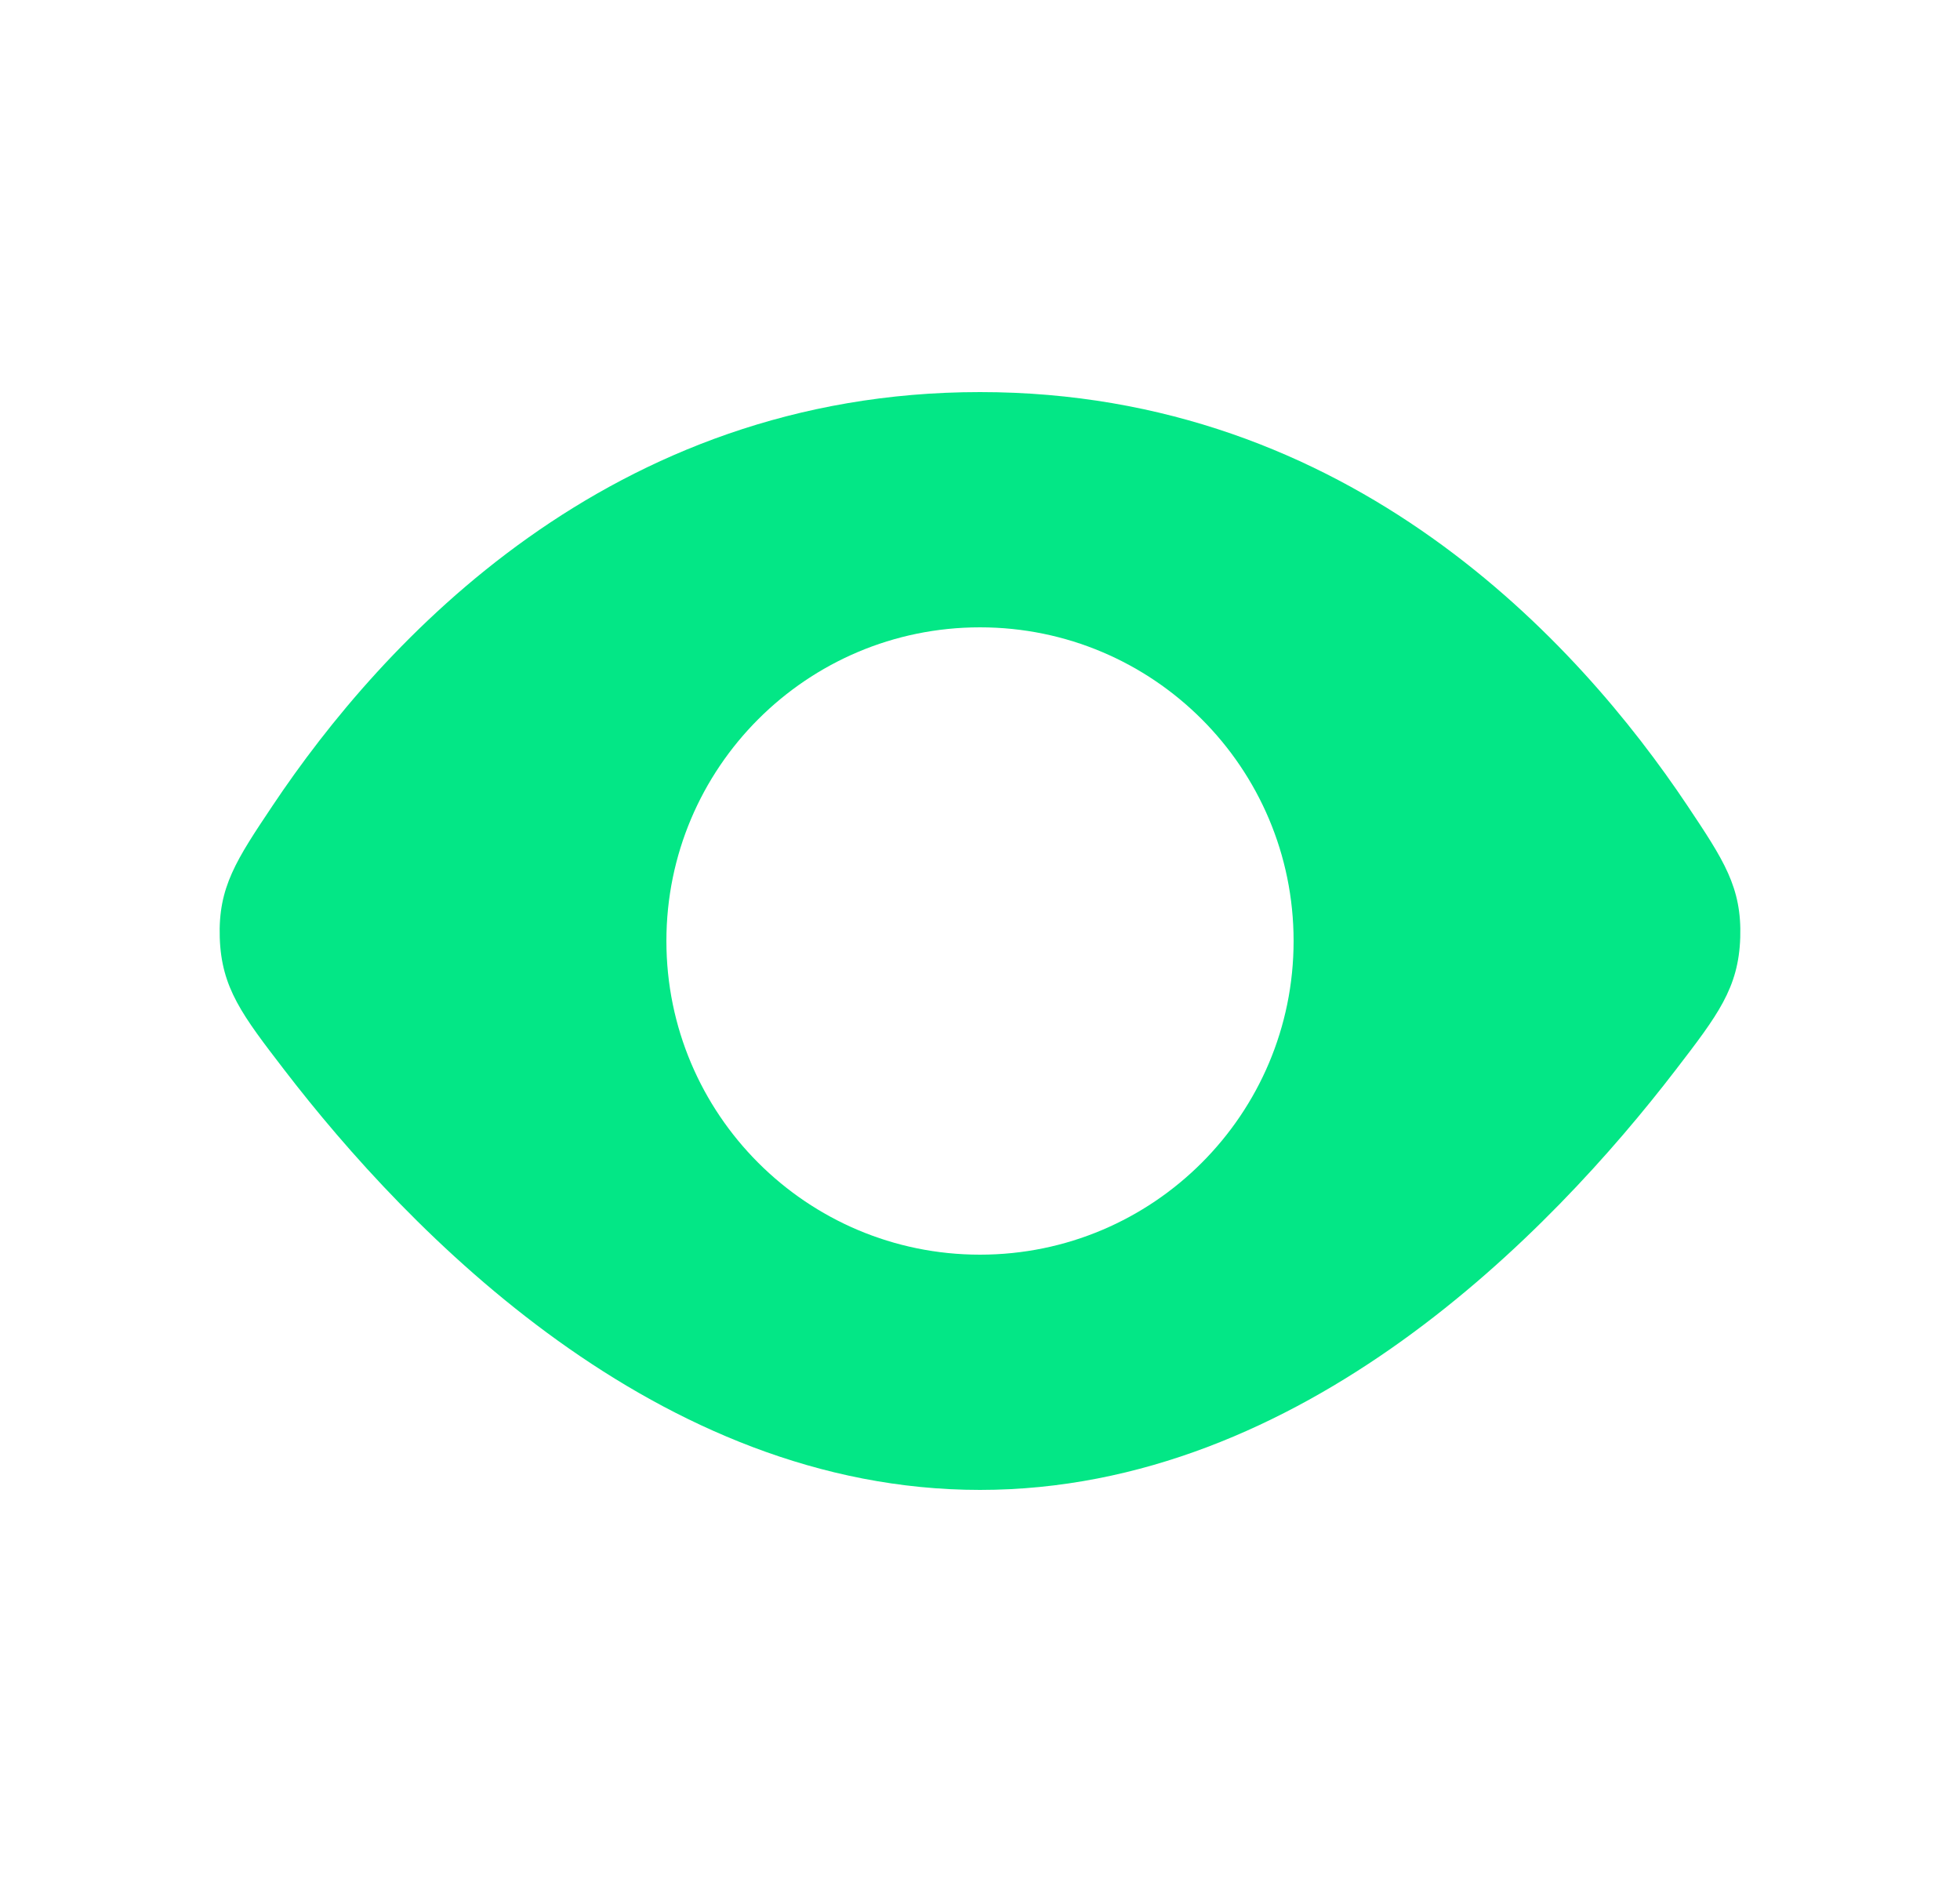 <svg width="25" height="24" viewBox="0 0 25 24" fill="none" xmlns="http://www.w3.org/2000/svg">
<path fill-rule="evenodd" clip-rule="evenodd" d="M3.479 10.271C4.865 8.198 7.769 5 12.5 5C17.231 5 20.135 8.198 21.521 10.271C21.985 10.966 22.218 11.314 22.197 11.957C22.176 12.6 21.909 12.947 21.375 13.642C19.786 15.711 16.613 19 12.5 19C8.387 19 5.214 15.711 3.625 13.642C3.091 12.947 2.824 12.6 2.803 11.957C2.782 11.314 3.014 10.966 3.479 10.271ZM12.5 16C14.709 16 16.5 14.209 16.5 12C16.5 9.791 14.709 8 12.5 8C10.291 8 8.5 9.791 8.5 12C8.5 14.209 10.291 16 12.5 16Z" fill="#03E786"/>
</svg>
